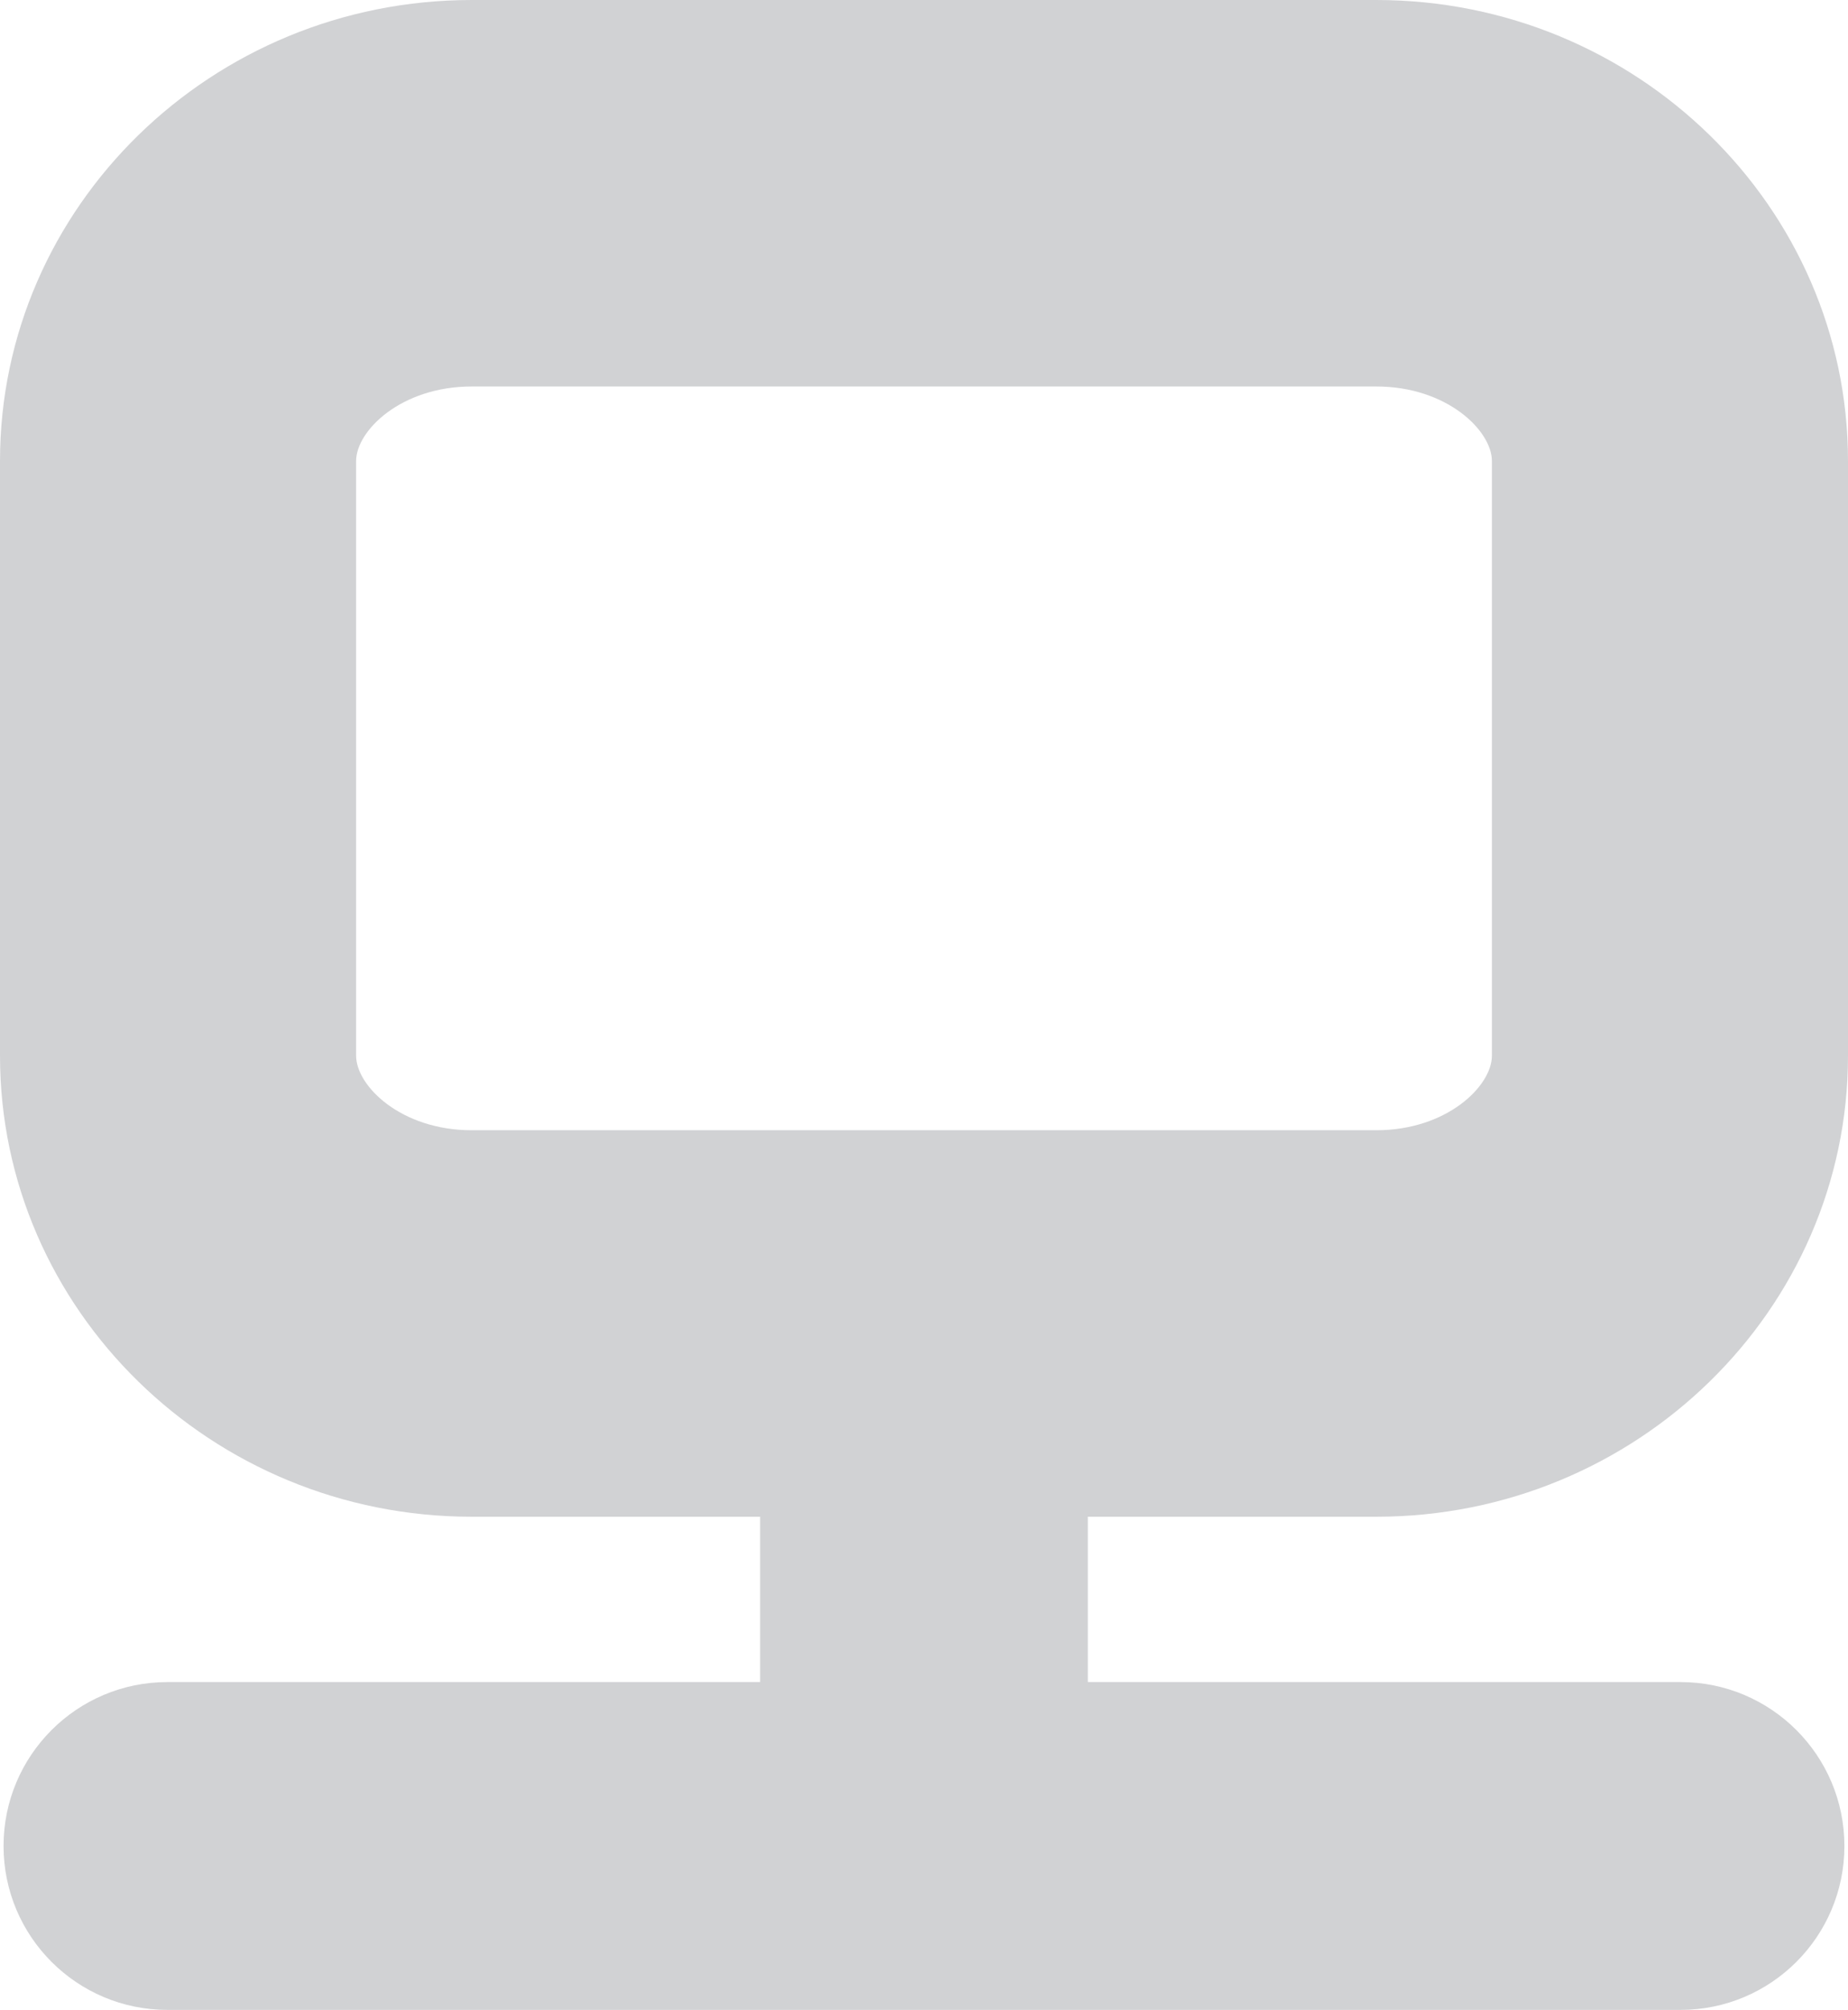 <?xml version="1.0" encoding="utf-8"?>
<!-- Generator: Adobe Illustrator 16.0.3, SVG Export Plug-In . SVG Version: 6.00 Build 0)  -->
<!DOCTYPE svg PUBLIC "-//W3C//DTD SVG 1.1//EN" "http://www.w3.org/Graphics/SVG/1.1/DTD/svg11.dtd">
<svg version="1.1" xmlns="http://www.w3.org/2000/svg" xmlns:xlink="http://www.w3.org/1999/xlink" x="0px" y="0px"
	 width="112.792px" height="122.621px" viewBox="906.685 417.615 112.792 122.621"
	 enable-background="new 906.685 417.615 112.792 122.621" xml:space="preserve">
<g id="vzor">
</g>
<g id="Vrstva_2">
	<path fill="#D1D2D4" d="M990.687,510.149c15.875,0,28.79-12.618,28.79-28.129v-36.276c0-15.511-12.915-28.129-28.79-28.129h-55.212
		c-15.874,0-28.79,12.618-28.79,28.129v36.276c0,15.511,12.916,28.129,28.79,28.129h17.605v10.087h-36.178c-5.522,0-10,4.478-10,10
		s4.478,10,10,10h92.355c5.522,0,10-4.478,10-10s-4.478-10-10-10H973.08v-10.087H990.687z M928.42,482.02v-36.276
		c0-1.854,2.748-4.55,7.055-4.55h55.212c4.307,0,7.056,2.695,7.056,4.55v36.276c0,1.854-2.749,4.55-7.056,4.55h-55.212
		C931.168,486.57,928.42,483.874,928.42,482.02z"/>
</g>
</svg>
